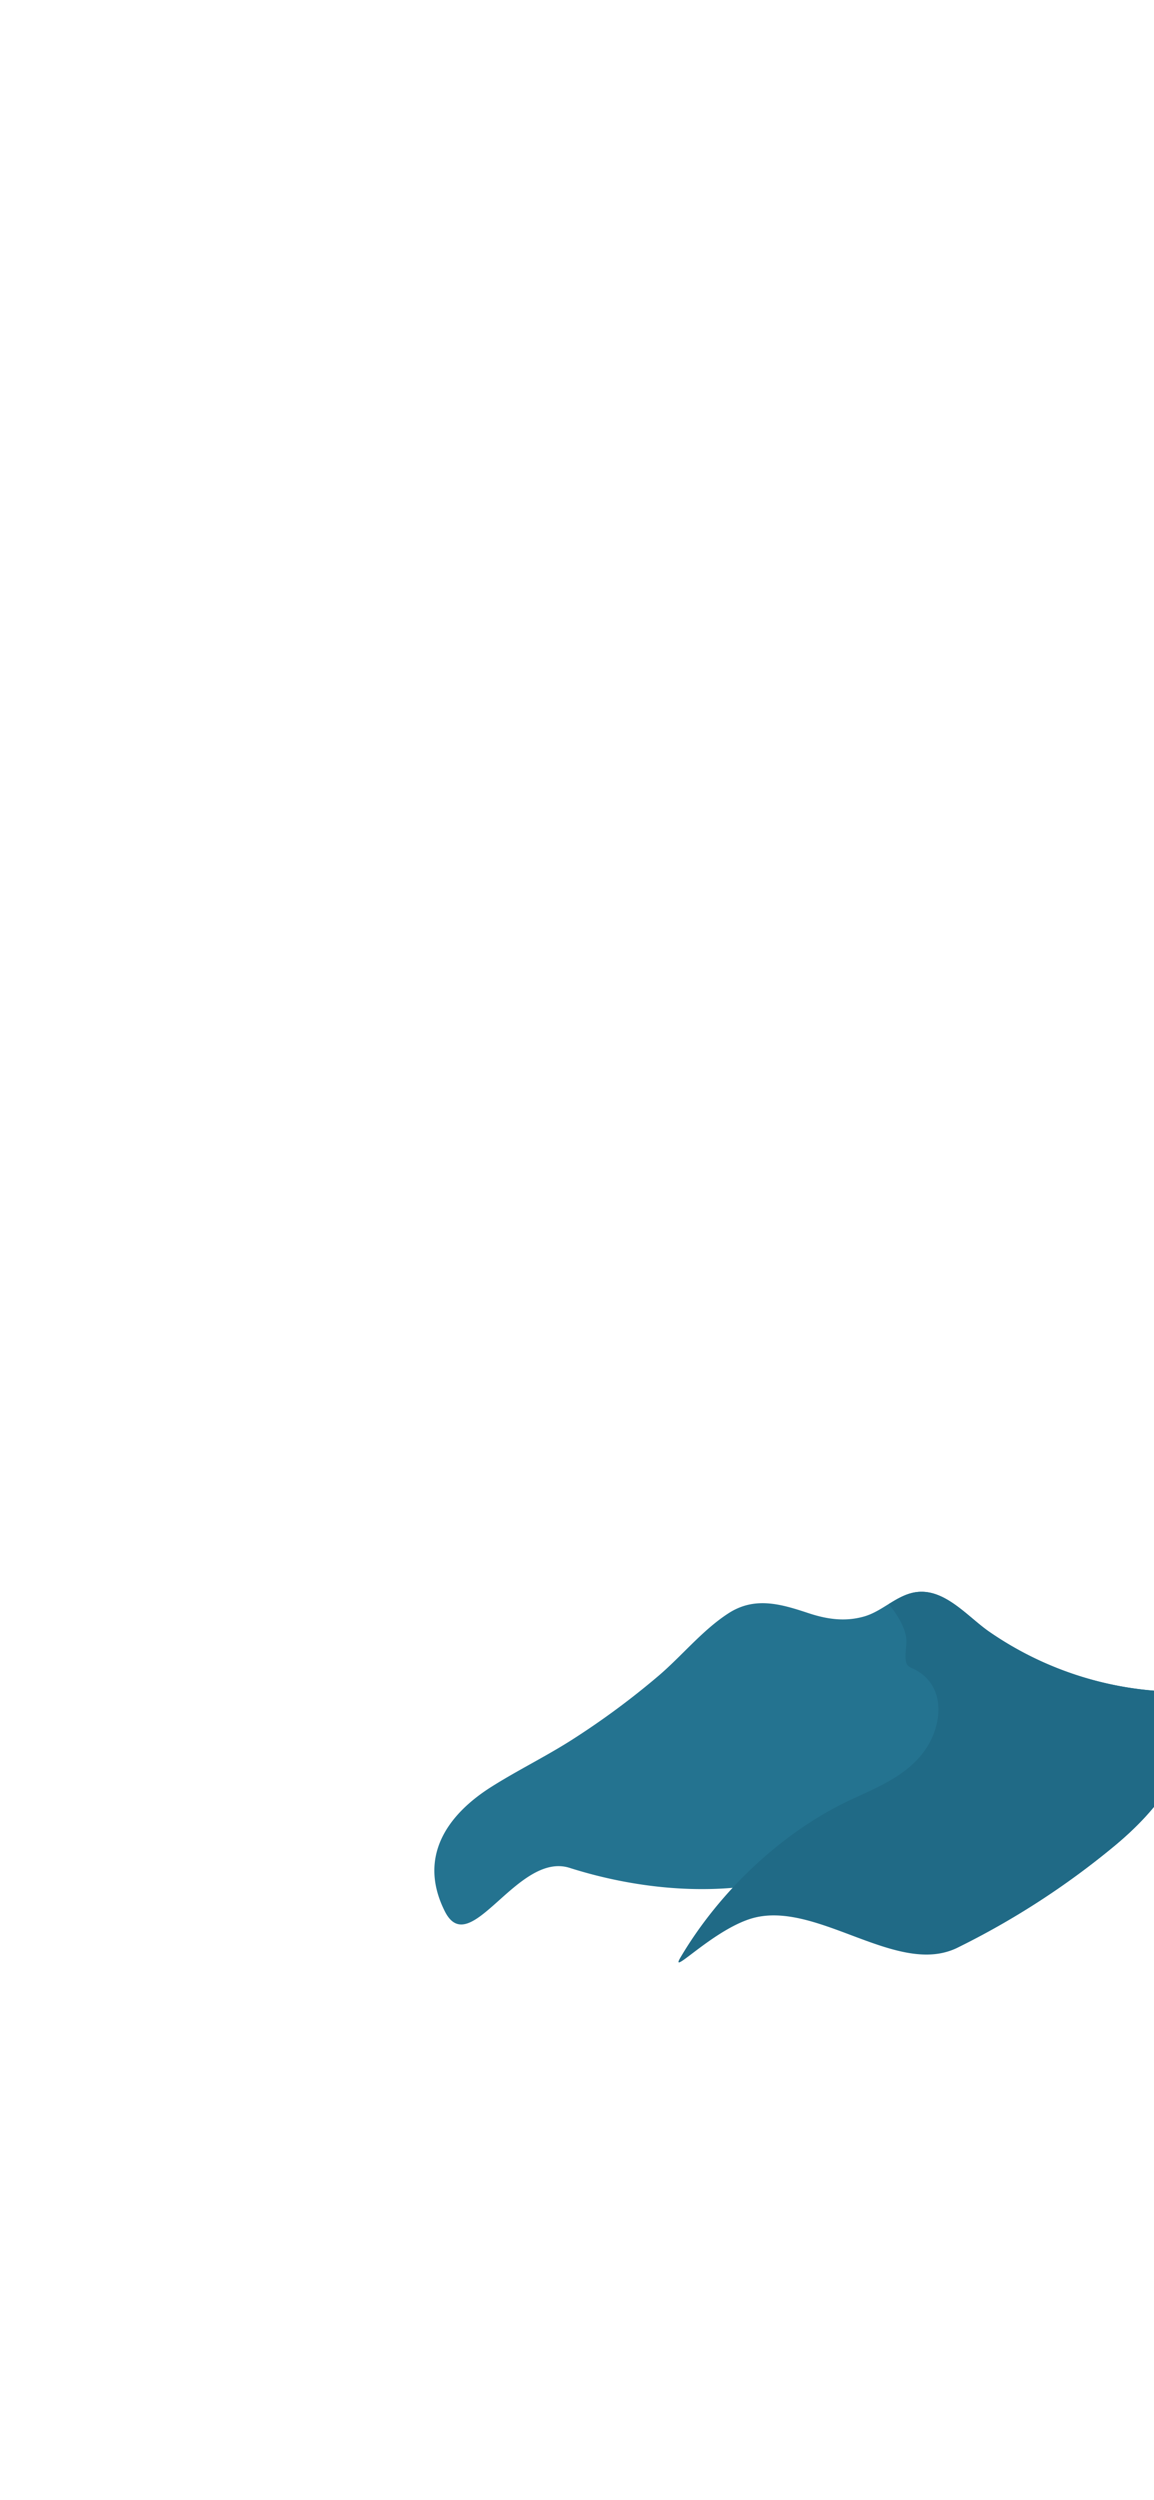 <svg xmlns="http://www.w3.org/2000/svg" viewBox="0 0 750 1624"><path d="M319.7,1160.44c17.48-11,36.05-20,53.43-31.24a513.2,513.2,0,0,0,54.48-40.34c15.34-13,28.9-30,45.8-40.91,17.08-11.07,33.95-6.1,51.84-.18,12,4,23.68,5.74,36,2.33,11.43-3.15,19.77-12.35,31.06-15.31,20-5.24,35.82,14.87,50.39,25a219.83,219.83,0,0,0,117.5,39,8.52,8.52,0,0,1,7,.11c3.65,0,7.3,0,11-.18,9.19-.4,9.17,13.88,0,14.28-2,.09-3.93.14-5.9.18,3.3,34.42-22.16,64.3-47.56,85.47a519.72,519.72,0,0,1-102.7,66.55c-38,18.73-78.08-52-119.47-42.9-42.46,9.31-90.27,4.36-132.34-9-34.09-10.83-64.75,60.8-81.15,28.18C271.69,1206.82,289.81,1179.21,319.7,1160.44Z" style="fill:#247390"/><path d="M778.25,1113c-2,.09-3.94.14-5.9.18,3.3,34.42-22.17,64.3-47.57,85.47a519,519,0,0,1-102.7,66.56c-38,18.72-89.07-29-130.46-19.87-26,5.72-57.46,39.85-49.36,26.14,25.32-42.86,66.13-81.86,111.52-102.82,16.75-7.74,34.74-15.11,46.24-30.25,11.87-15.61,15.53-40.91-3.2-52.68-4.64-2.92-7.22-2.4-8.06-6.69-1-5.2,1.08-10.91,0-16.34-1.57-7.69-6.26-14.61-11.11-20.75,4.68-2.91,9.38-5.73,14.74-7.14,20-5.23,35.82,14.88,50.4,25a219.71,219.71,0,0,0,117.49,39,8.54,8.54,0,0,1,7,.12c3.64,0,7.3,0,11-.18C787.43,1098.3,787.41,1112.57,778.25,1113Z" style="fill:#206a86;isolation:isolate"/></svg>